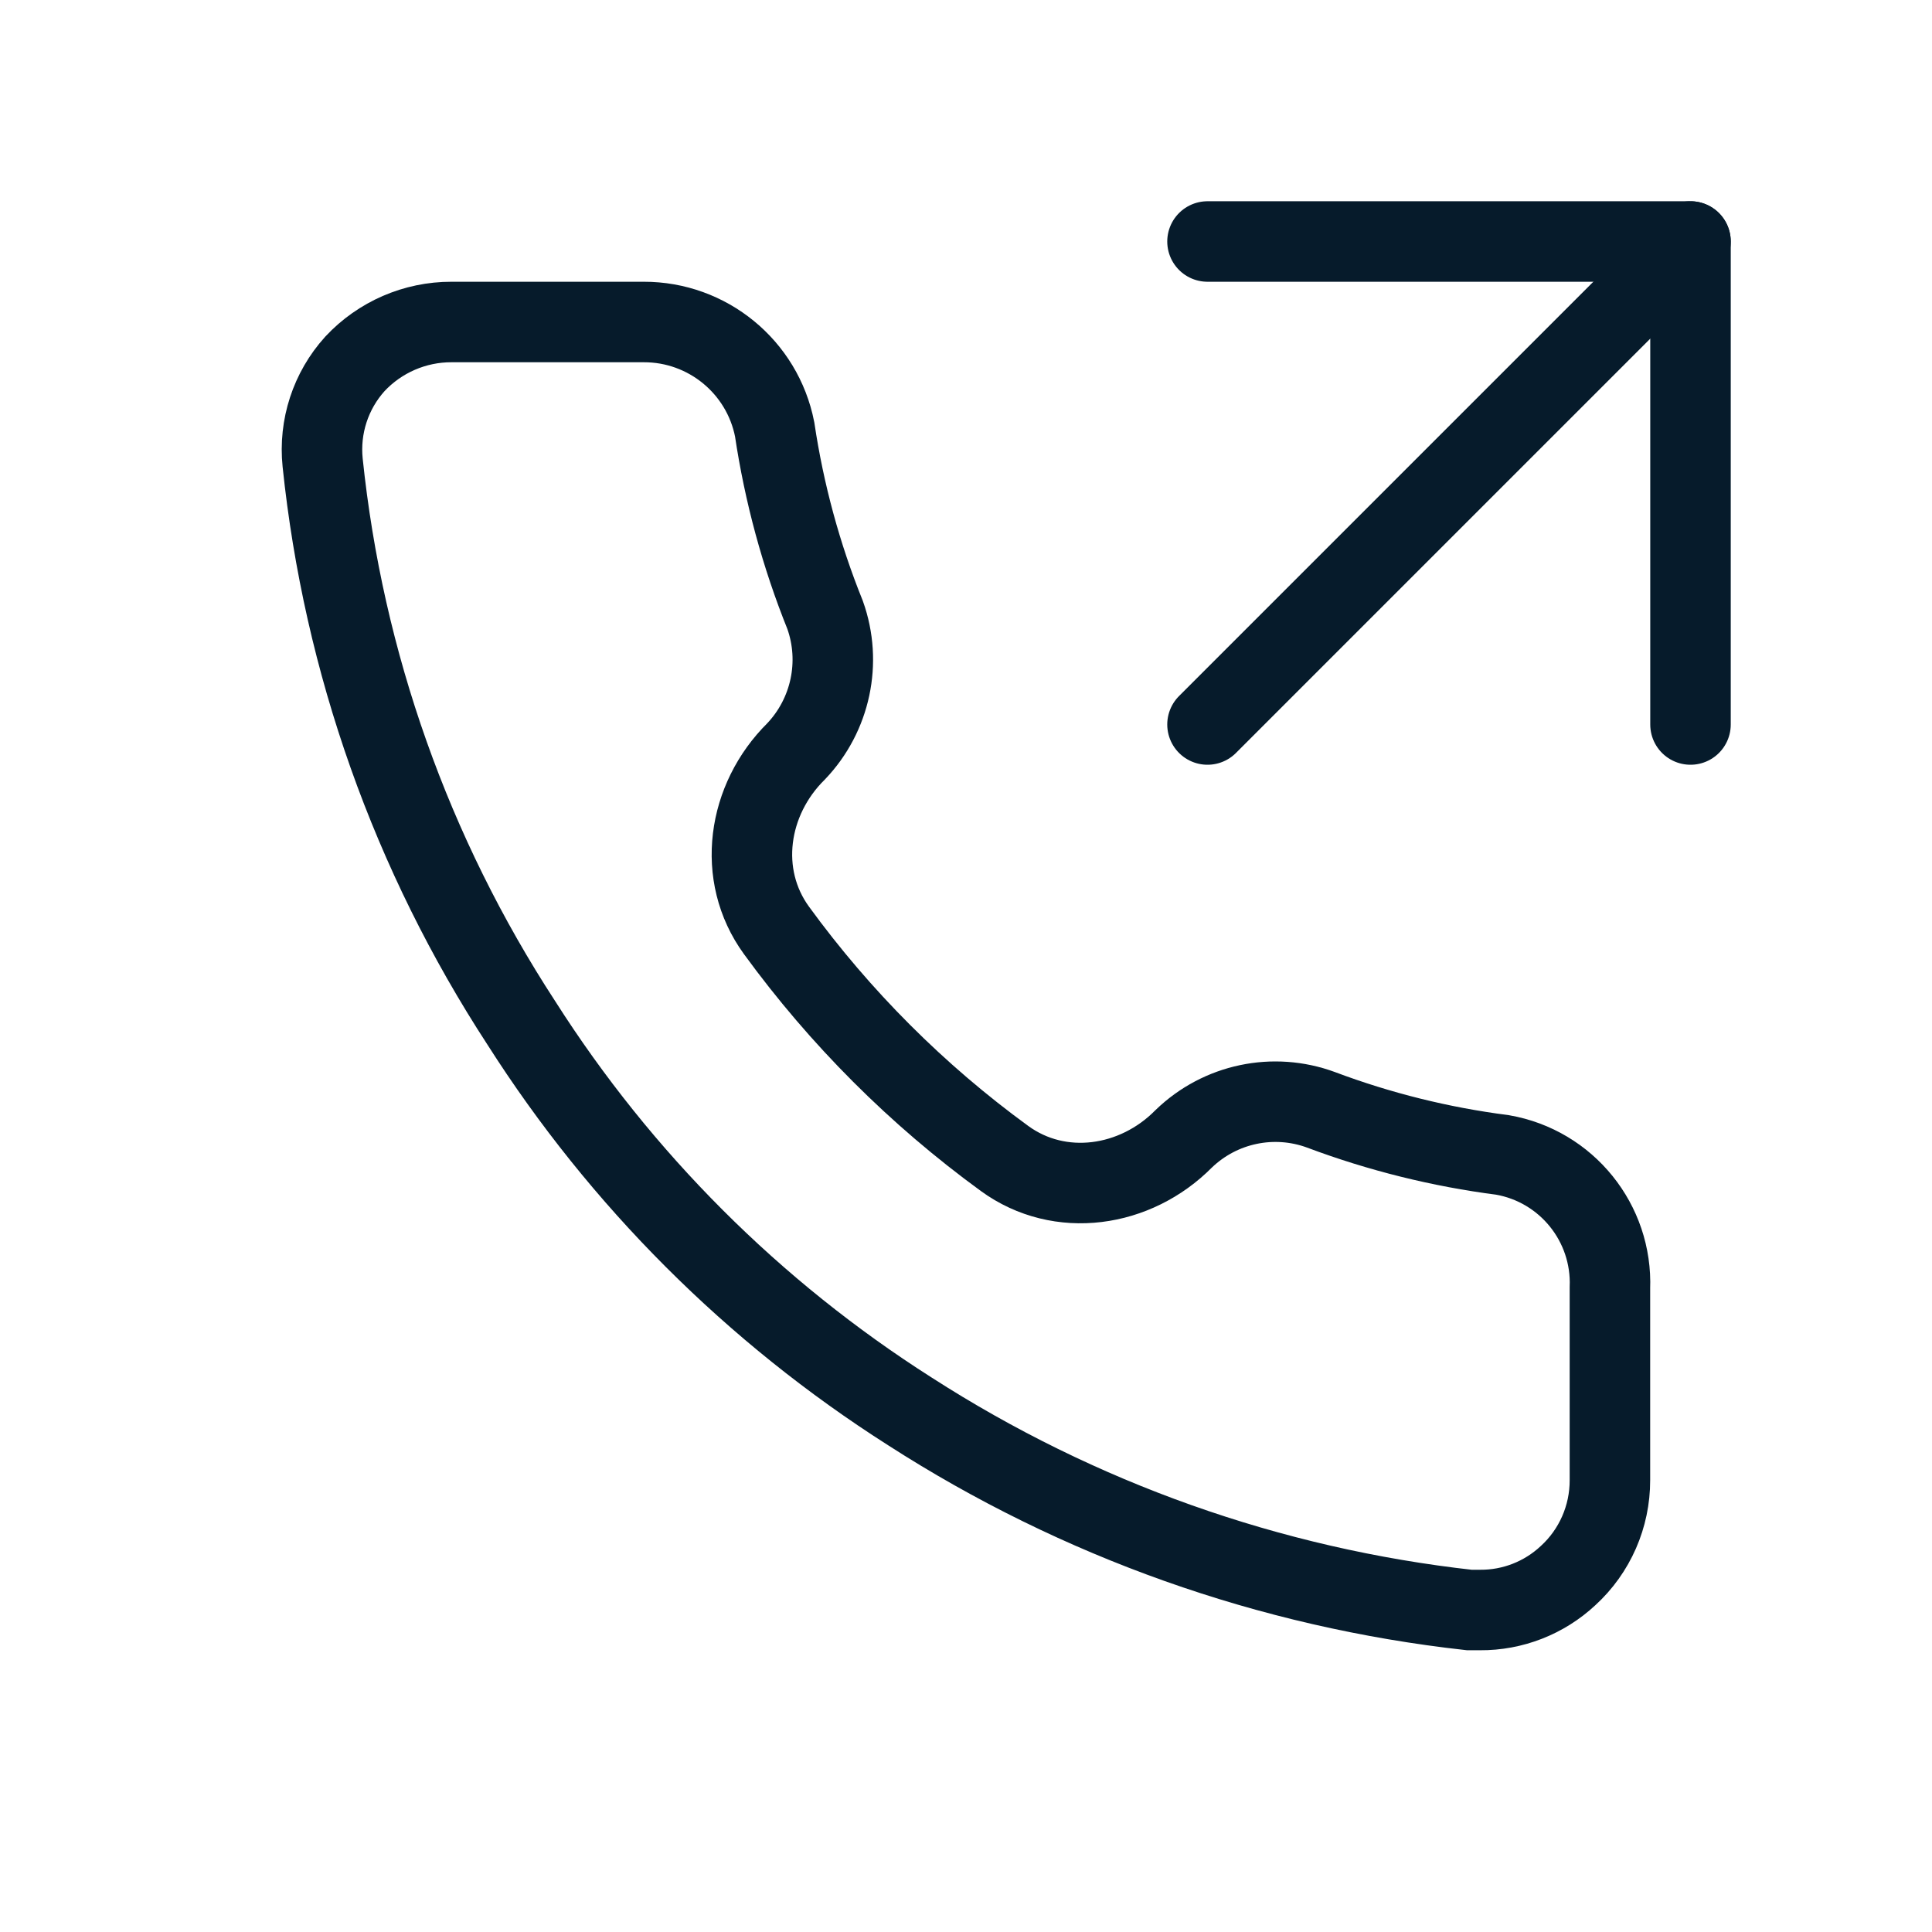 <?xml version="1.0" encoding="utf-8"?>
<svg xmlns="http://www.w3.org/2000/svg" width="24" height="24" viewBox="0 0 24 24" fill="none">
<path fill-rule="evenodd" clip-rule="evenodd" d="M18.665 14.347C17.895 14.248 17.138 14.06 16.411 13.787C15.82 13.569 15.157 13.709 14.704 14.147C14.106 14.752 13.167 14.892 12.479 14.391C11.393 13.6 10.437 12.644 9.646 11.558C9.145 10.87 9.284 9.931 9.89 9.333C10.319 8.882 10.459 8.227 10.25 7.64C9.951 6.898 9.741 6.124 9.623 5.333C9.47 4.557 8.788 3.998 7.996 4H5.609C5.154 3.999 4.719 4.188 4.409 4.52C4.107 4.854 3.962 5.3 4.008 5.747C4.266 8.23 5.112 10.615 6.476 12.707C7.712 14.649 9.36 16.297 11.303 17.533C13.398 18.881 15.776 19.725 18.252 20H18.385C18.791 20.003 19.182 19.85 19.479 19.573C19.812 19.269 20 18.838 19.999 18.387V16C20.031 15.193 19.461 14.486 18.665 14.347Z" stroke="#061B2B" stroke-linecap="round"/>
<path d="M21 9L21 3L15 3" stroke="#061B2B" stroke-linecap="round" stroke-linejoin="round"/>
<path d="M15 9L21 3" stroke="#061B2B" stroke-linecap="round" stroke-linejoin="round"/>
</svg>